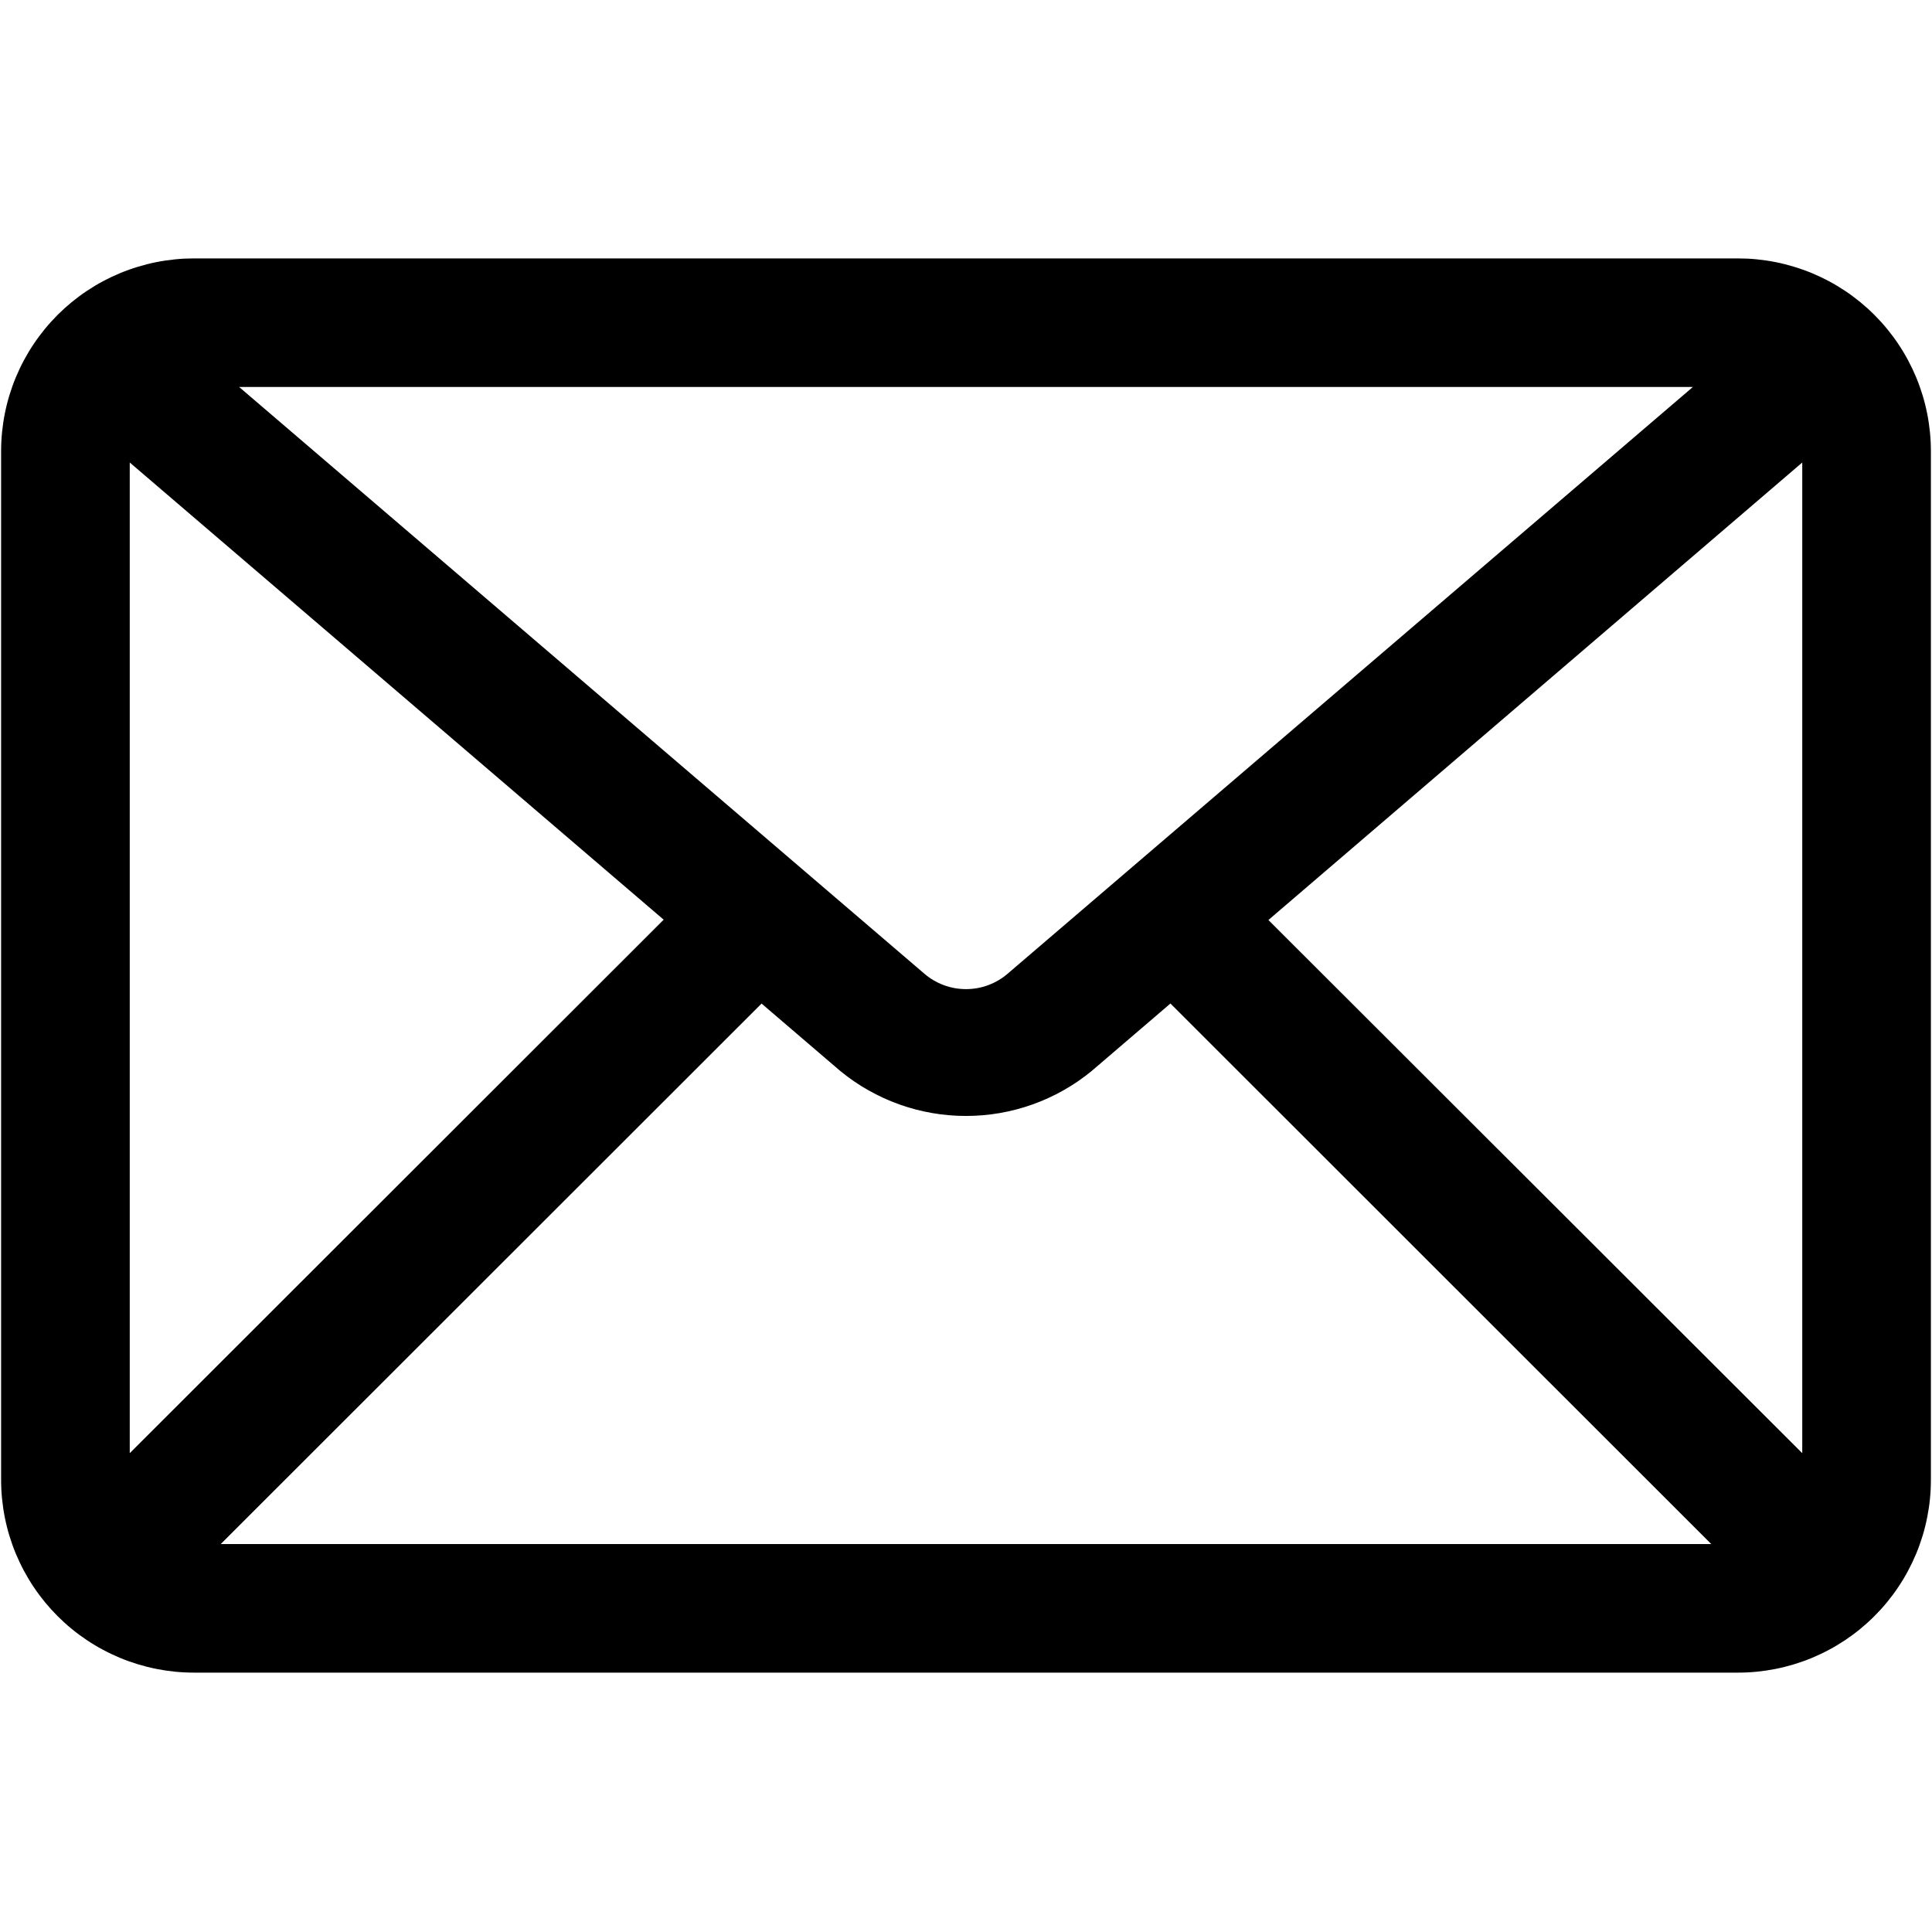 <svg xmlns="http://www.w3.org/2000/svg" xmlns:xlink="http://www.w3.org/1999/xlink" width="500" zoomAndPan="magnify" viewBox="0 0 375 375" height="500" preserveAspectRatio="xMidYMid meet" version="1.0"><defs><clipPath id="051f975ace"><path d="M 0 50.156 L 375 50.156 L 375 324.656 L 0 324.656 Z M 0 50.156 " clip-rule="nonzero"/></clipPath><clipPath id="f4908a6534"><path d="M 6.266 180.777 L 13.965 180.777 L 13.965 211.102 L 6.266 211.102 Z M 6.266 180.777 " clip-rule="nonzero"/></clipPath><clipPath id="3cba858a49"><path d="M 13.949 183.074 C 13.574 192.301 12.375 195.148 12 198.227 C 11.551 201.676 12.602 207.301 11.551 209.324 C 10.949 210.375 9.75 211.051 8.926 211.051 C 8.25 211.125 7.199 210.449 6.898 209.852 C 6.523 209.102 6.676 207.375 7.199 206.699 C 7.648 206.176 8.773 205.801 9.523 205.949 C 10.273 206.176 11.477 207.449 11.625 208.199 C 11.773 208.949 11.324 210 10.727 210.449 C 10.199 210.898 9.074 211.273 8.398 210.977 C 7.648 210.676 6.898 209.926 6.523 208.5 C 5.398 204.523 8.25 185.699 9.449 182.551 C 9.75 181.727 9.898 181.5 10.352 181.199 C 10.801 180.898 11.477 180.75 11.926 180.824 C 12.449 180.824 13.051 181.199 13.426 181.574 C 13.727 181.949 13.949 183.074 13.949 183.074 " clip-rule="nonzero"/></clipPath></defs><g clip-path="url(#051f975ace)"><path fill="#000000" d="M 337.328 50.156 L 37.672 50.156 C 36.445 50.156 35.219 50.215 34 50.336 C 32.777 50.457 31.566 50.637 30.363 50.875 C 29.16 51.113 27.973 51.414 26.797 51.77 C 25.625 52.125 24.469 52.535 23.336 53.004 C 22.203 53.477 21.094 54 20.012 54.574 C 18.93 55.152 17.879 55.785 16.859 56.465 C 15.84 57.145 14.855 57.875 13.906 58.652 C 12.961 59.43 12.051 60.254 11.184 61.121 C 10.316 61.988 9.492 62.895 8.715 63.84 C 7.938 64.789 7.207 65.773 6.527 66.793 C 5.844 67.812 5.215 68.863 4.637 69.941 C 4.059 71.023 3.535 72.133 3.062 73.262 C 2.594 74.395 2.184 75.551 1.824 76.723 C 1.469 77.895 1.172 79.082 0.934 80.285 C 0.695 81.488 0.516 82.699 0.395 83.918 C 0.273 85.141 0.215 86.363 0.215 87.59 L 0.215 287.223 C 0.215 288.449 0.273 289.672 0.395 290.895 C 0.516 292.113 0.695 293.324 0.934 294.527 C 1.172 295.73 1.469 296.918 1.824 298.09 C 2.184 299.262 2.594 300.418 3.062 301.551 C 3.535 302.68 4.059 303.789 4.637 304.871 C 5.215 305.949 5.844 307 6.527 308.02 C 7.207 309.039 7.938 310.023 8.715 310.973 C 9.492 311.918 10.316 312.824 11.184 313.691 C 12.051 314.559 12.961 315.383 13.906 316.16 C 14.855 316.938 15.84 317.668 16.859 318.348 C 17.879 319.027 18.93 319.66 20.012 320.234 C 21.094 320.812 22.203 321.336 23.336 321.809 C 24.469 322.277 25.625 322.688 26.797 323.043 C 27.973 323.398 29.16 323.699 30.363 323.938 C 31.566 324.176 32.777 324.355 34 324.477 C 35.219 324.598 36.445 324.656 37.672 324.656 L 337.328 324.656 C 338.555 324.656 339.781 324.598 341 324.477 C 342.223 324.355 343.434 324.176 344.637 323.938 C 345.84 323.699 347.027 323.398 348.203 323.043 C 349.375 322.688 350.531 322.277 351.664 321.809 C 352.797 321.336 353.906 320.812 354.988 320.234 C 356.07 319.66 357.121 319.027 358.141 318.348 C 359.16 317.668 360.145 316.938 361.094 316.16 C 362.039 315.383 362.949 314.559 363.816 313.691 C 364.684 312.824 365.508 311.918 366.285 310.973 C 367.062 310.023 367.793 309.039 368.473 308.02 C 369.156 307 369.785 305.949 370.363 304.871 C 370.941 303.789 371.465 302.68 371.938 301.551 C 372.406 300.418 372.816 299.262 373.176 298.09 C 373.531 296.918 373.828 295.73 374.066 294.527 C 374.305 293.324 374.488 292.113 374.605 290.895 C 374.727 289.672 374.785 288.449 374.785 287.223 L 374.785 87.59 C 374.785 86.363 374.727 85.141 374.605 83.918 C 374.484 82.699 374.305 81.488 374.066 80.285 C 373.828 79.082 373.531 77.895 373.176 76.723 C 372.816 75.551 372.406 74.395 371.938 73.262 C 371.465 72.133 370.941 71.023 370.363 69.941 C 369.785 68.863 369.156 67.812 368.473 66.793 C 367.793 65.773 367.062 64.789 366.285 63.84 C 365.508 62.895 364.684 61.988 363.816 61.121 C 362.949 60.254 362.039 59.43 361.094 58.652 C 360.145 57.875 359.16 57.145 358.141 56.465 C 357.121 55.785 356.07 55.152 354.988 54.574 C 353.906 54 352.797 53.477 351.664 53.004 C 350.531 52.535 349.375 52.125 348.203 51.77 C 347.027 51.414 345.84 51.113 344.637 50.875 C 343.434 50.637 342.223 50.457 341 50.336 C 339.781 50.215 338.555 50.156 337.328 50.156 Z M 25.184 89.773 L 128.816 178.512 L 25.184 282.059 Z M 195.617 188.965 C 195.059 189.449 194.461 189.879 193.824 190.258 C 193.188 190.633 192.523 190.949 191.832 191.207 C 191.137 191.469 190.43 191.66 189.699 191.793 C 188.973 191.922 188.238 191.988 187.5 191.988 C 186.762 191.988 186.027 191.922 185.301 191.793 C 184.57 191.66 183.863 191.469 183.168 191.207 C 182.477 190.949 181.812 190.633 181.176 190.258 C 180.539 189.879 179.941 189.449 179.383 188.965 L 46.41 75.109 L 328.59 75.109 Z M 147.82 194.793 L 163.117 207.895 C 163.965 208.59 164.848 209.25 165.754 209.875 C 166.664 210.496 167.594 211.078 168.555 211.621 C 169.512 212.16 170.492 212.66 171.492 213.121 C 172.492 213.578 173.512 213.992 174.547 214.363 C 175.586 214.734 176.637 215.059 177.699 215.34 C 178.766 215.617 179.84 215.852 180.926 216.043 C 182.008 216.23 183.102 216.371 184.195 216.465 C 185.293 216.559 186.395 216.605 187.492 216.605 C 188.594 216.605 189.695 216.559 190.789 216.465 C 191.887 216.371 192.977 216.23 194.062 216.043 C 195.148 215.852 196.223 215.617 197.285 215.34 C 198.352 215.059 199.402 214.734 200.438 214.363 C 201.477 213.992 202.496 213.578 203.496 213.121 C 204.496 212.66 205.477 212.16 206.434 211.621 C 207.391 211.078 208.324 210.496 209.234 209.875 C 210.141 209.25 211.02 208.59 211.871 207.895 L 227.18 194.781 L 332.16 299.703 L 42.84 299.703 Z M 246.195 178.574 L 349.816 89.773 L 349.816 282.059 Z M 246.195 178.574 " fill-opacity="1" fill-rule="nonzero"/></g><g clip-path="url(#f4908a6534)"><g clip-path="url(#3cba858a49)"><path fill="#000000" d="M 3.523 177.824 L 17.023 177.824 L 17.023 214.105 L 3.523 214.105 Z M 3.523 177.824 " fill-opacity="1" fill-rule="nonzero"/></g></g></svg>